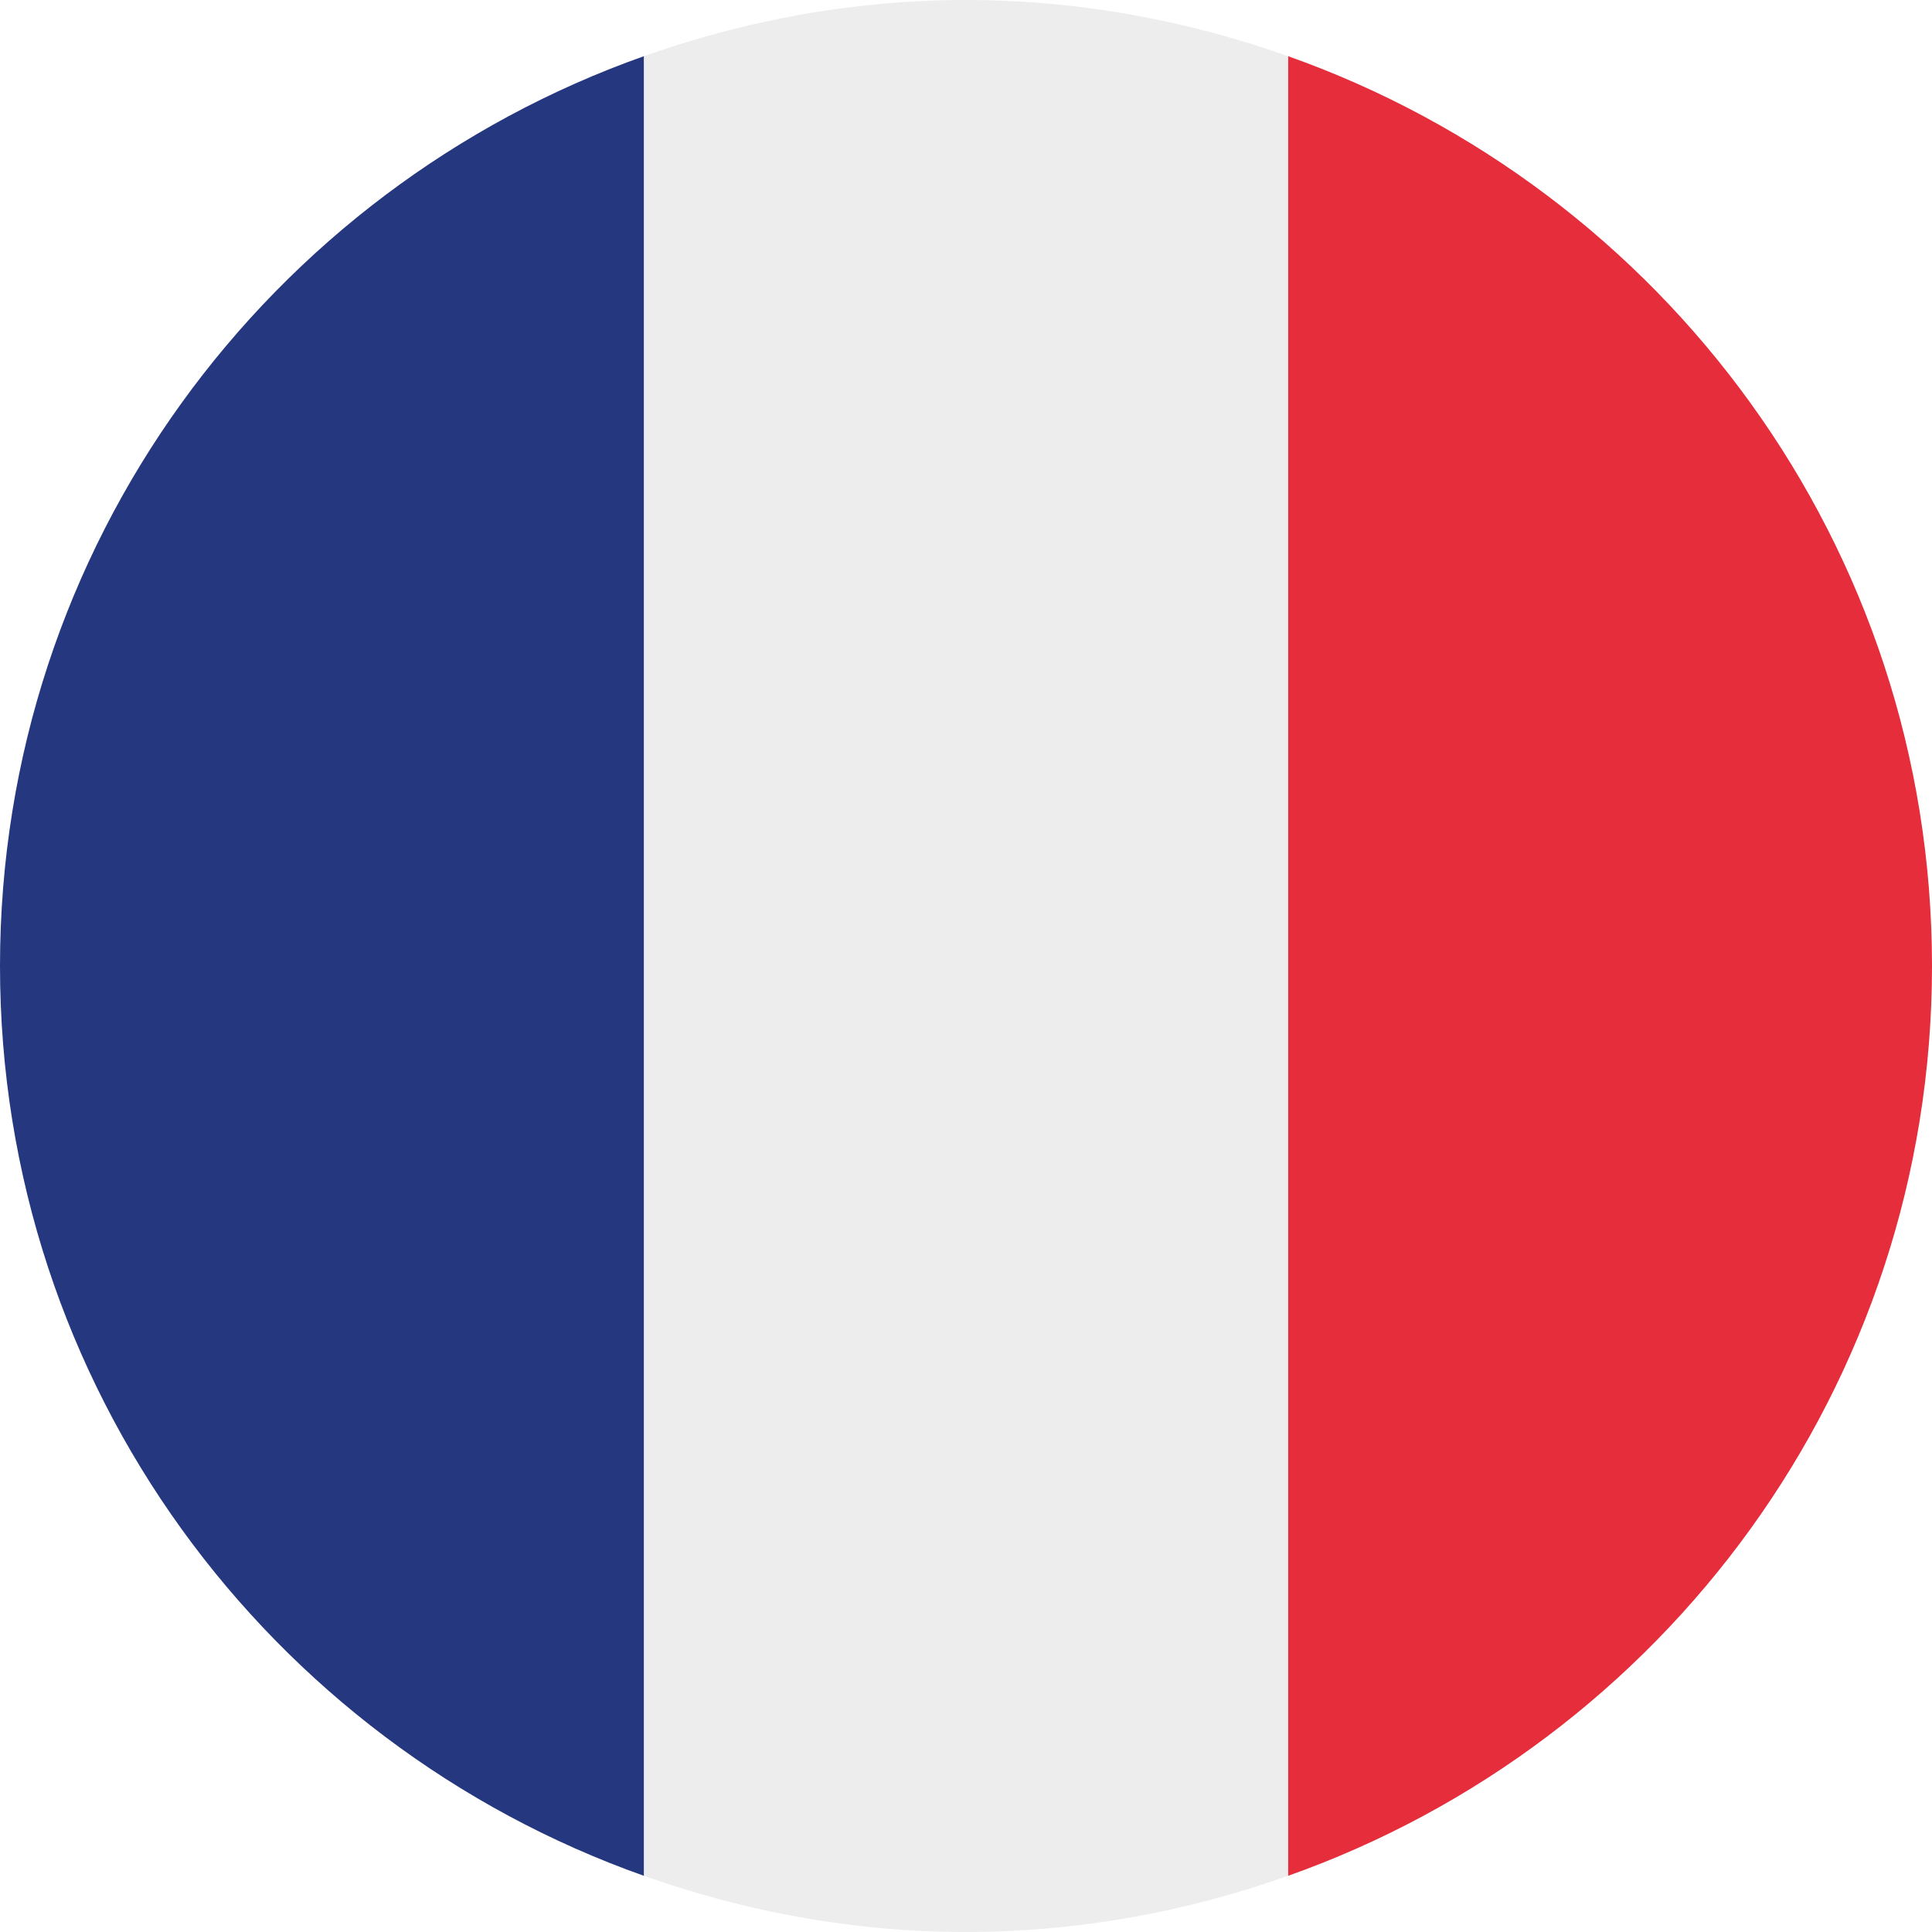 <svg height="32" viewBox="0 0 32 32" width="32" xmlns="http://www.w3.org/2000/svg">
  <title>FRA</title>
  <path
    d="M32 16c0-6.964-4.456-12.871-10.667-15.070v30.14c6.21-2.199 10.667-8.107 10.667-15.070z"
    fill="#e52d3b"
  />
  <path
    d="M0 16c0 6.964 4.456 12.871 10.667 15.070v-30.14c-6.21 2.199-10.667 8.107-10.667 15.070z"
    fill="#25377e"
  />
  <path
    d="M10.667 0.93v30.14c1.67 0.591 3.46 0.93 5.333 0.93s3.663-0.339 5.333-0.93v-30.14c-1.67-0.591-3.46-0.93-5.333-0.93s-3.663 0.339-5.333 0.93z"
    fill="#eeeded"
  />
</svg>
